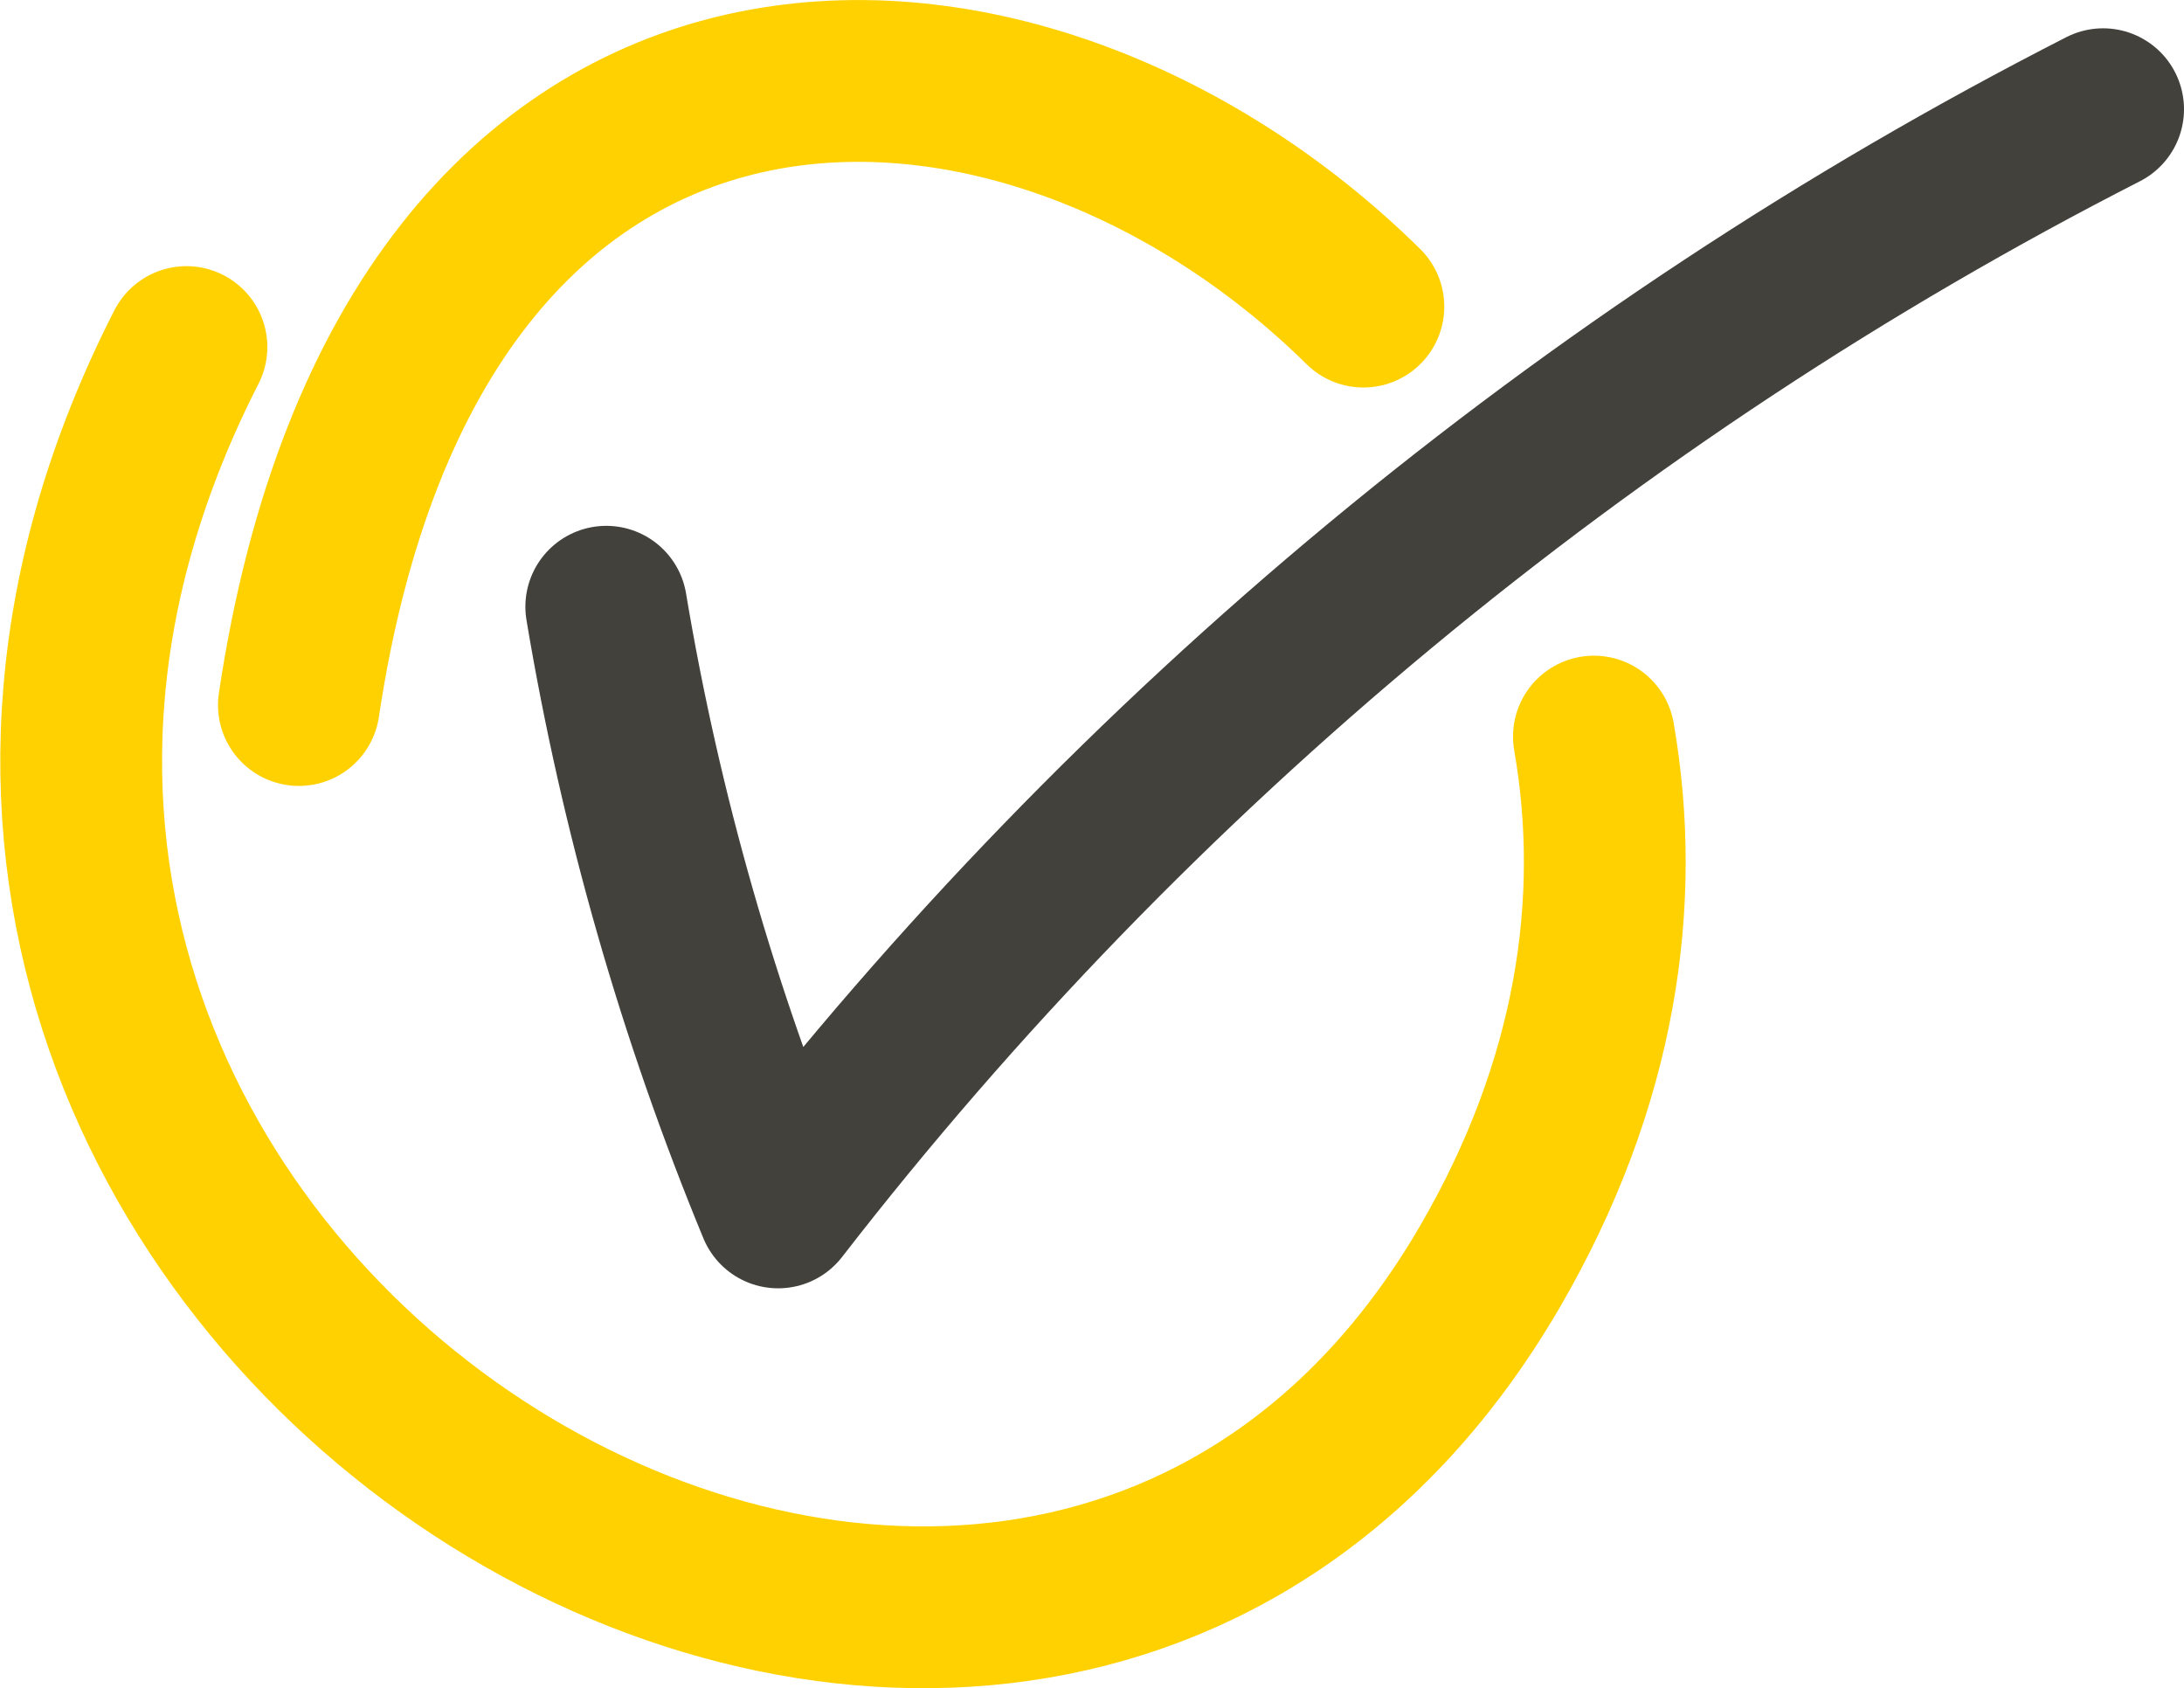 <?xml version="1.0" encoding="UTF-8"?><svg id="a" xmlns="http://www.w3.org/2000/svg" viewBox="0 0 54 41.74"><defs><style>.b{stroke:#42413c;}.b,.c{fill:none;stroke-linecap:round;stroke-linejoin:round;stroke-width:4px;}.c{stroke:#ffd100;}</style></defs><path class="c" d="M39.41,18.21c.71,4.07.07,8.57-2.58,13.12-11.76,20.17-44.17.64-32.22-22.75"/><path class="c" d="M7.39,17.43C10.2-1.35,25.18-.83,33.71,7.58"/><path class="b" d="M14.99,15c.85,5.09,2.28,10.08,4.25,14.85C28,18.54,39.27,9.2,52,2.7"/></svg>
